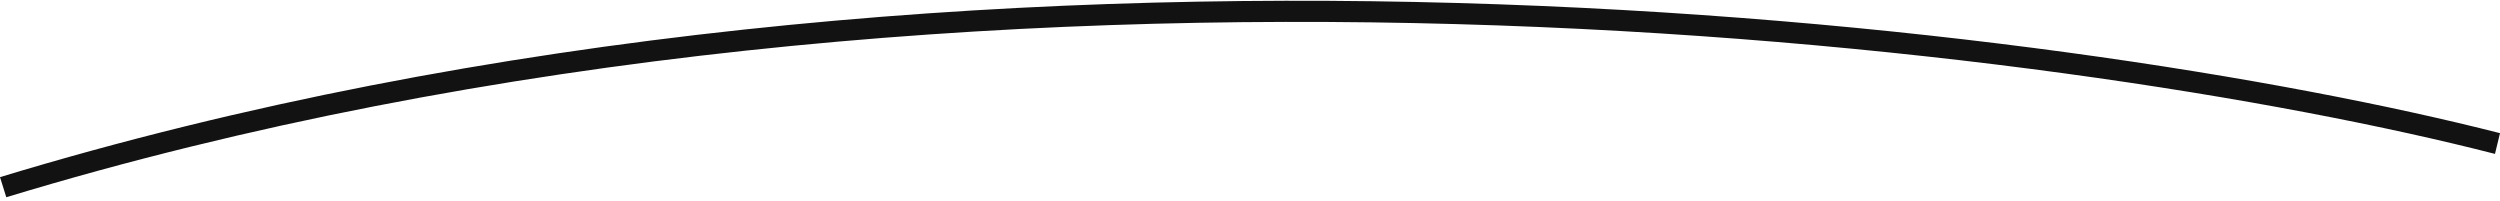 <?xml version="1.0" encoding="utf-8"?>
<!-- Generator: Adobe Illustrator 26.0.1, SVG Export Plug-In . SVG Version: 6.00 Build 0)  -->
<svg version="1.1" id="Layer_1" xmlns="http://www.w3.org/2000/svg" xmlns:xlink="http://www.w3.org/1999/xlink" x="0px" y="0px"
	 viewBox="0 0 398 32" style="enable-background:new 0 0 398 32;" xml:space="preserve">
<style type="text/css">
	.st0{fill-rule:evenodd;clip-rule:evenodd;fill:#121212;}
</style>
<path class="st0" d="M0,28.2c155.7-47.3,330.2-24.3,398-7l-0.8,3.3C329.7,7.2,155.8-15.6,1,31.4L0,28.2z"/>
</svg>
